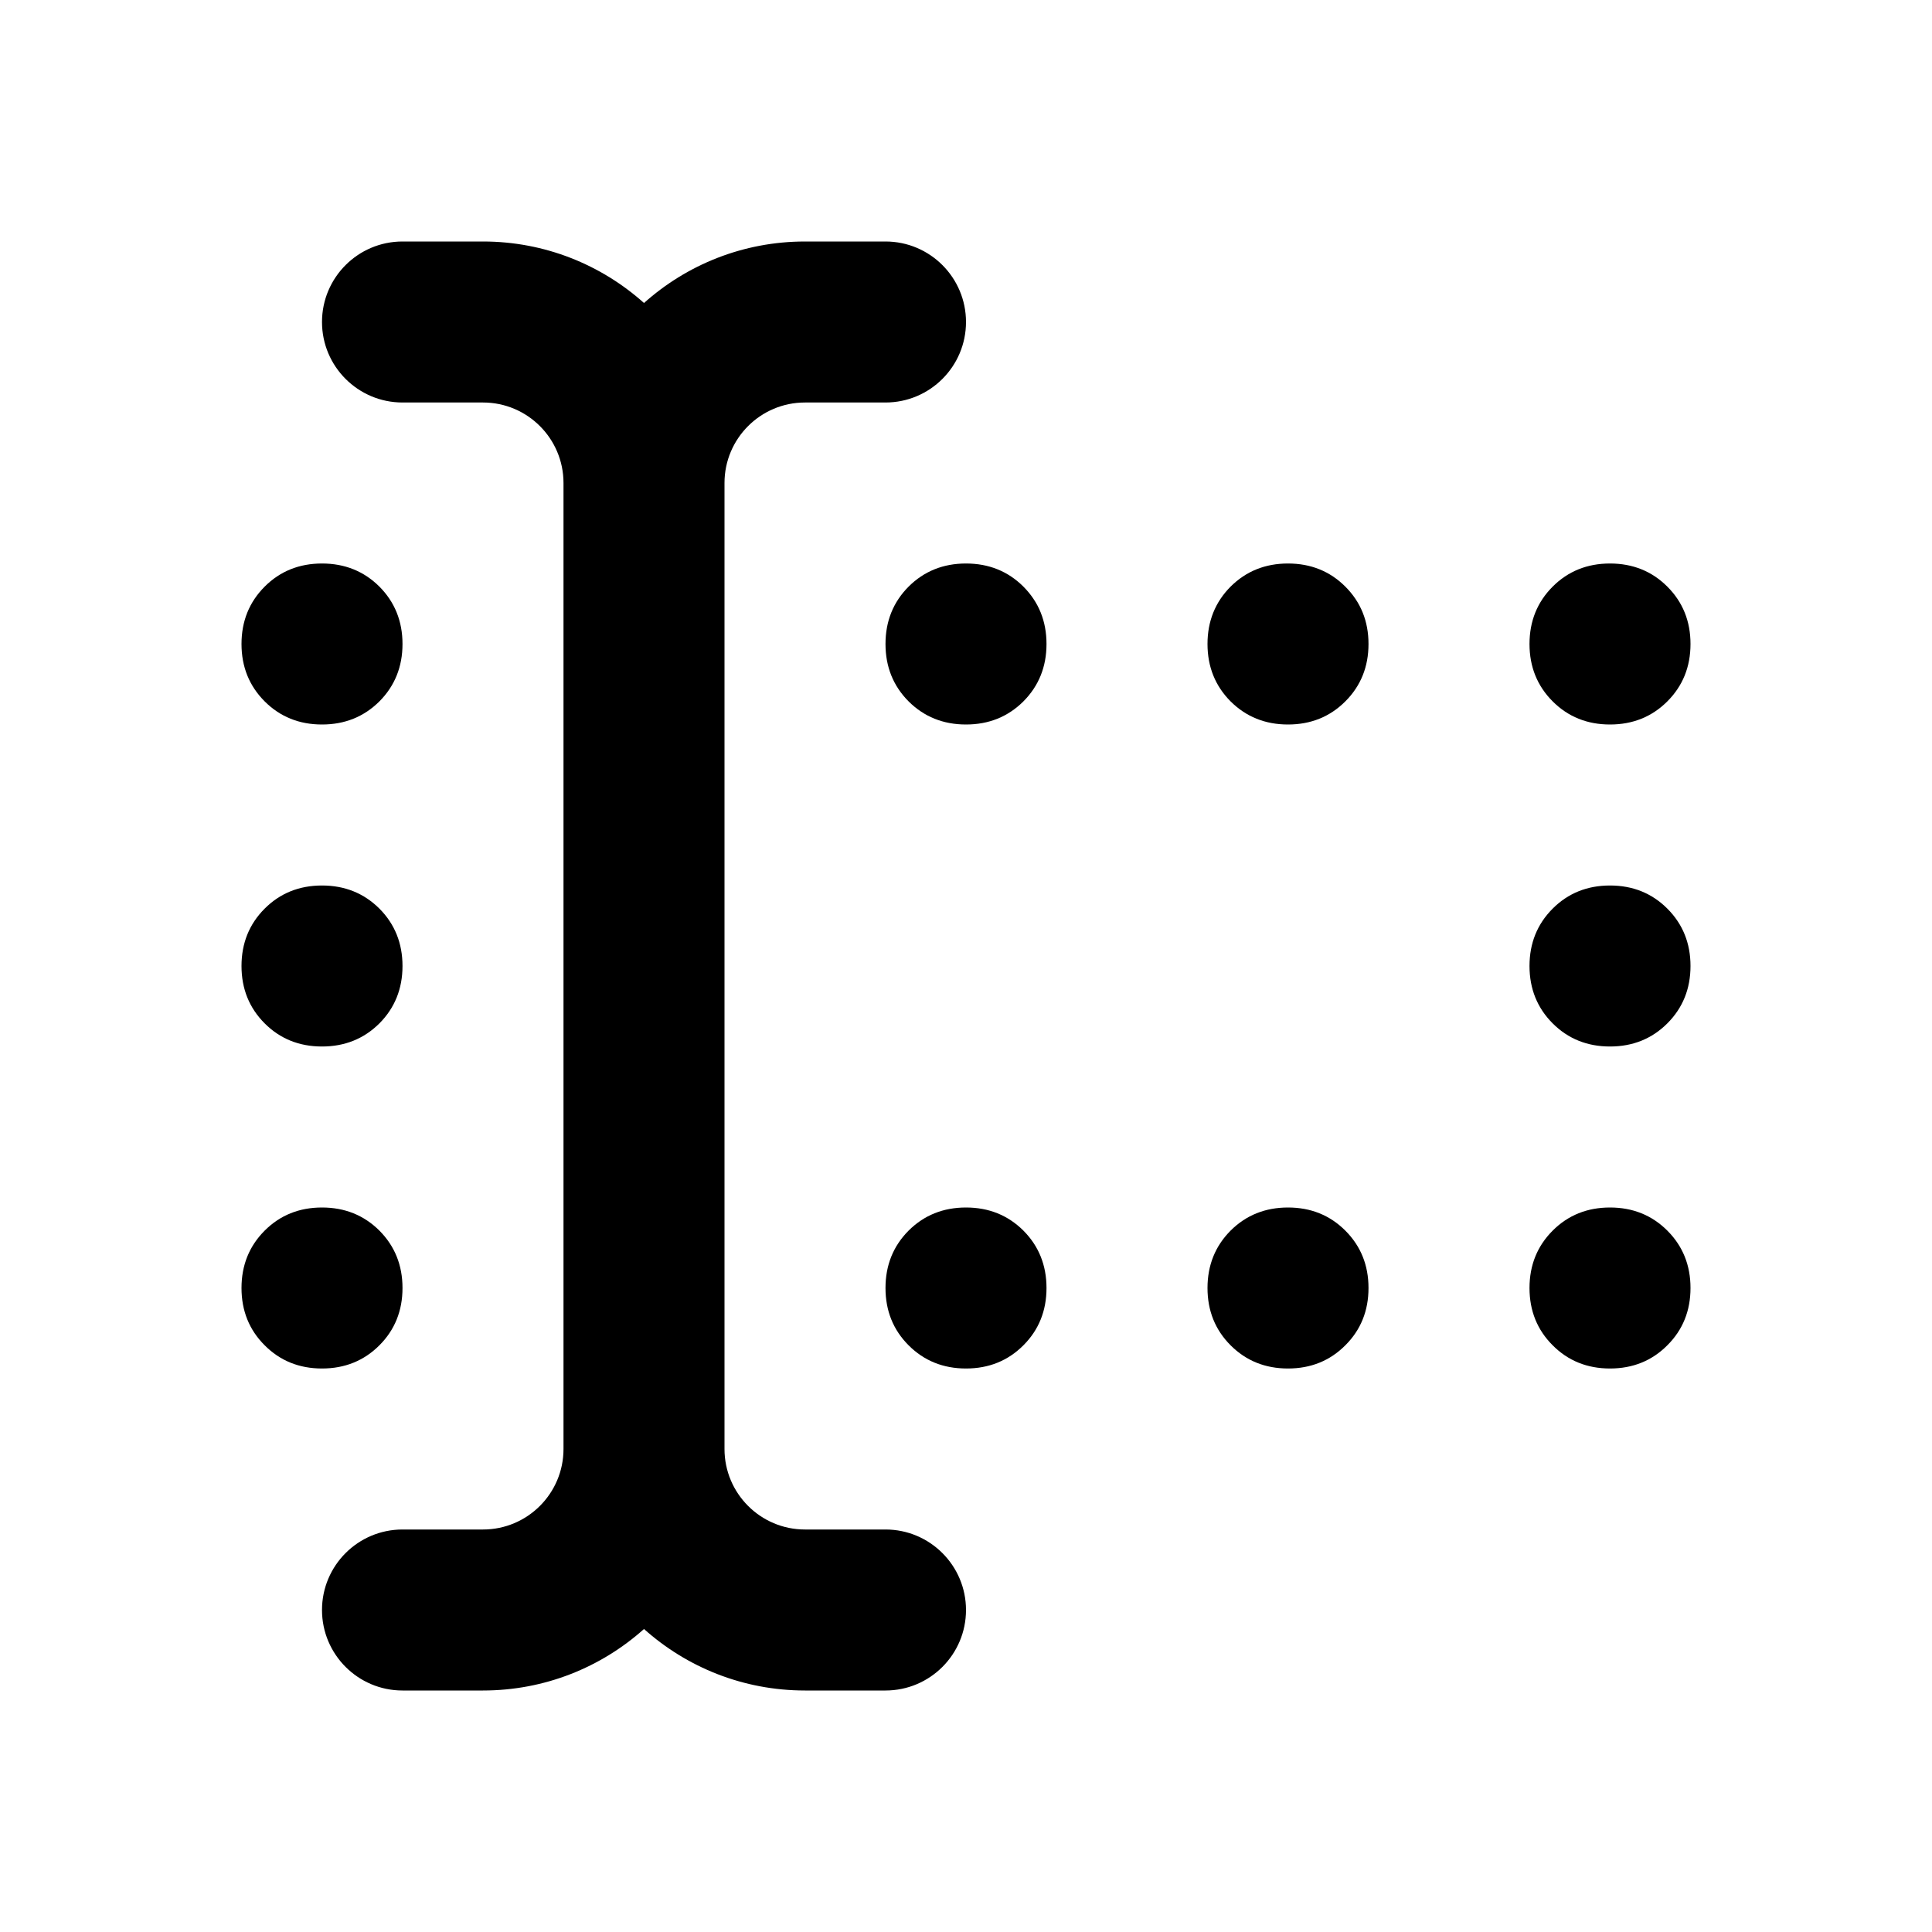 <svg width="24" height="24" viewBox="0 0 24 24" fill="none" xmlns="http://www.w3.org/2000/svg">
<path d="M10 5C9.448 5 9 5.448 9 6V18C9 18.552 9.448 19 10 19H11C11.552 19 12 19.448 12 20C12 20.552 11.552 21 11 21H10C9.232 21 8.531 20.711 8 20.236C7.469 20.711 6.768 21 6 21H5C4.448 21 4 20.552 4 20C4 19.448 4.448 19 5 19H6C6.552 19 7 18.552 7 18V6C7 5.448 6.552 5 6 5H5C4.448 5 4 4.552 4 4C4 3.448 4.448 3 5 3H6C6.768 3 7.469 3.289 8 3.764C8.531 3.289 9.232 3 10 3H11C11.552 3 12 3.448 12 4C12 4.552 11.552 5 11 5H10Z" fill="#3D3D3D" style="fill:#3D3D3D;fill:color(display-p3 0.239 0.239 0.239);fill-opacity:1;"/>
<path d="M11.287 8.713C11.479 8.904 11.717 9 12 9C12.283 9 12.521 8.904 12.713 8.713C12.904 8.521 13 8.283 13 8C13 7.717 12.904 7.479 12.713 7.287C12.521 7.096 12.283 7 12 7C11.717 7 11.479 7.096 11.287 7.287C11.096 7.479 11 7.717 11 8C11 8.283 11.096 8.521 11.287 8.713Z" fill="#3D3D3D" style="fill:#3D3D3D;fill:color(display-p3 0.239 0.239 0.239);fill-opacity:1;"/>
<path d="M16 9C15.717 9 15.479 8.904 15.287 8.713C15.096 8.521 15 8.283 15 8C15 7.717 15.096 7.479 15.287 7.287C15.479 7.096 15.717 7 16 7C16.283 7 16.521 7.096 16.712 7.287C16.904 7.479 17 7.717 17 8C17 8.283 16.904 8.521 16.712 8.713C16.521 8.904 16.283 9 16 9Z" fill="#3D3D3D" style="fill:#3D3D3D;fill:color(display-p3 0.239 0.239 0.239);fill-opacity:1;"/>
<path d="M19.288 8.713C19.479 8.904 19.717 9 20 9C20.283 9 20.521 8.904 20.712 8.713C20.904 8.521 21 8.283 21 8C21 7.717 20.904 7.479 20.712 7.287C20.521 7.096 20.283 7 20 7C19.717 7 19.479 7.096 19.288 7.287C19.096 7.479 19 7.717 19 8C19 8.283 19.096 8.521 19.288 8.713Z" fill="#3D3D3D" style="fill:#3D3D3D;fill:color(display-p3 0.239 0.239 0.239);fill-opacity:1;"/>
<path d="M20 13C19.717 13 19.479 12.904 19.288 12.713C19.096 12.521 19 12.283 19 12C19 11.717 19.096 11.479 19.288 11.287C19.479 11.096 19.717 11 20 11C20.283 11 20.521 11.096 20.712 11.287C20.904 11.479 21 11.717 21 12C21 12.283 20.904 12.521 20.712 12.713C20.521 12.904 20.283 13 20 13Z" fill="#3D3D3D" style="fill:#3D3D3D;fill:color(display-p3 0.239 0.239 0.239);fill-opacity:1;"/>
<path d="M19.288 16.712C19.479 16.904 19.717 17 20 17C20.283 17 20.521 16.904 20.712 16.712C20.904 16.521 21 16.283 21 16C21 15.717 20.904 15.479 20.712 15.287C20.521 15.096 20.283 15 20 15C19.717 15 19.479 15.096 19.288 15.287C19.096 15.479 19 15.717 19 16C19 16.283 19.096 16.521 19.288 16.712Z" fill="#3D3D3D" style="fill:#3D3D3D;fill:color(display-p3 0.239 0.239 0.239);fill-opacity:1;"/>
<path d="M16 17C15.717 17 15.479 16.904 15.287 16.712C15.096 16.521 15 16.283 15 16C15 15.717 15.096 15.479 15.287 15.287C15.479 15.096 15.717 15 16 15C16.283 15 16.521 15.096 16.712 15.287C16.904 15.479 17 15.717 17 16C17 16.283 16.904 16.521 16.712 16.712C16.521 16.904 16.283 17 16 17Z" fill="#3D3D3D" style="fill:#3D3D3D;fill:color(display-p3 0.239 0.239 0.239);fill-opacity:1;"/>
<path d="M11.287 16.712C11.479 16.904 11.717 17 12 17C12.283 17 12.521 16.904 12.713 16.712C12.904 16.521 13 16.283 13 16C13 15.717 12.904 15.479 12.713 15.287C12.521 15.096 12.283 15 12 15C11.717 15 11.479 15.096 11.287 15.287C11.096 15.479 11 15.717 11 16C11 16.283 11.096 16.521 11.287 16.712Z" fill="#3D3D3D" style="fill:#3D3D3D;fill:color(display-p3 0.239 0.239 0.239);fill-opacity:1;"/>
<path d="M3.288 16.712C3.479 16.904 3.717 17 4 17C4.283 17 4.521 16.904 4.713 16.712C4.904 16.521 5 16.283 5 16C5 15.717 4.904 15.479 4.713 15.287C4.521 15.096 4.283 15 4 15C3.717 15 3.479 15.096 3.288 15.287C3.096 15.479 3 15.717 3 16C3 16.283 3.096 16.521 3.288 16.712Z" fill="#3D3D3D" style="fill:#3D3D3D;fill:color(display-p3 0.239 0.239 0.239);fill-opacity:1;"/>
<path d="M4 13C3.717 13 3.479 12.904 3.288 12.713C3.096 12.521 3 12.283 3 12C3 11.717 3.096 11.479 3.288 11.287C3.479 11.096 3.717 11 4 11C4.283 11 4.521 11.096 4.713 11.287C4.904 11.479 5 11.717 5 12C5 12.283 4.904 12.521 4.713 12.713C4.521 12.904 4.283 13 4 13Z" fill="#3D3D3D" style="fill:#3D3D3D;fill:color(display-p3 0.239 0.239 0.239);fill-opacity:1;"/>
<path d="M3.288 8.713C3.479 8.904 3.717 9 4 9C4.283 9 4.521 8.904 4.713 8.713C4.904 8.521 5 8.283 5 8C5 7.717 4.904 7.479 4.713 7.287C4.521 7.096 4.283 7 4 7C3.717 7 3.479 7.096 3.288 7.287C3.096 7.479 3 7.717 3 8C3 8.283 3.096 8.521 3.288 8.713Z" fill="#3D3D3D" style="fill:#3D3D3D;fill:color(display-p3 0.239 0.239 0.239);fill-opacity:1;"/>
</svg>
